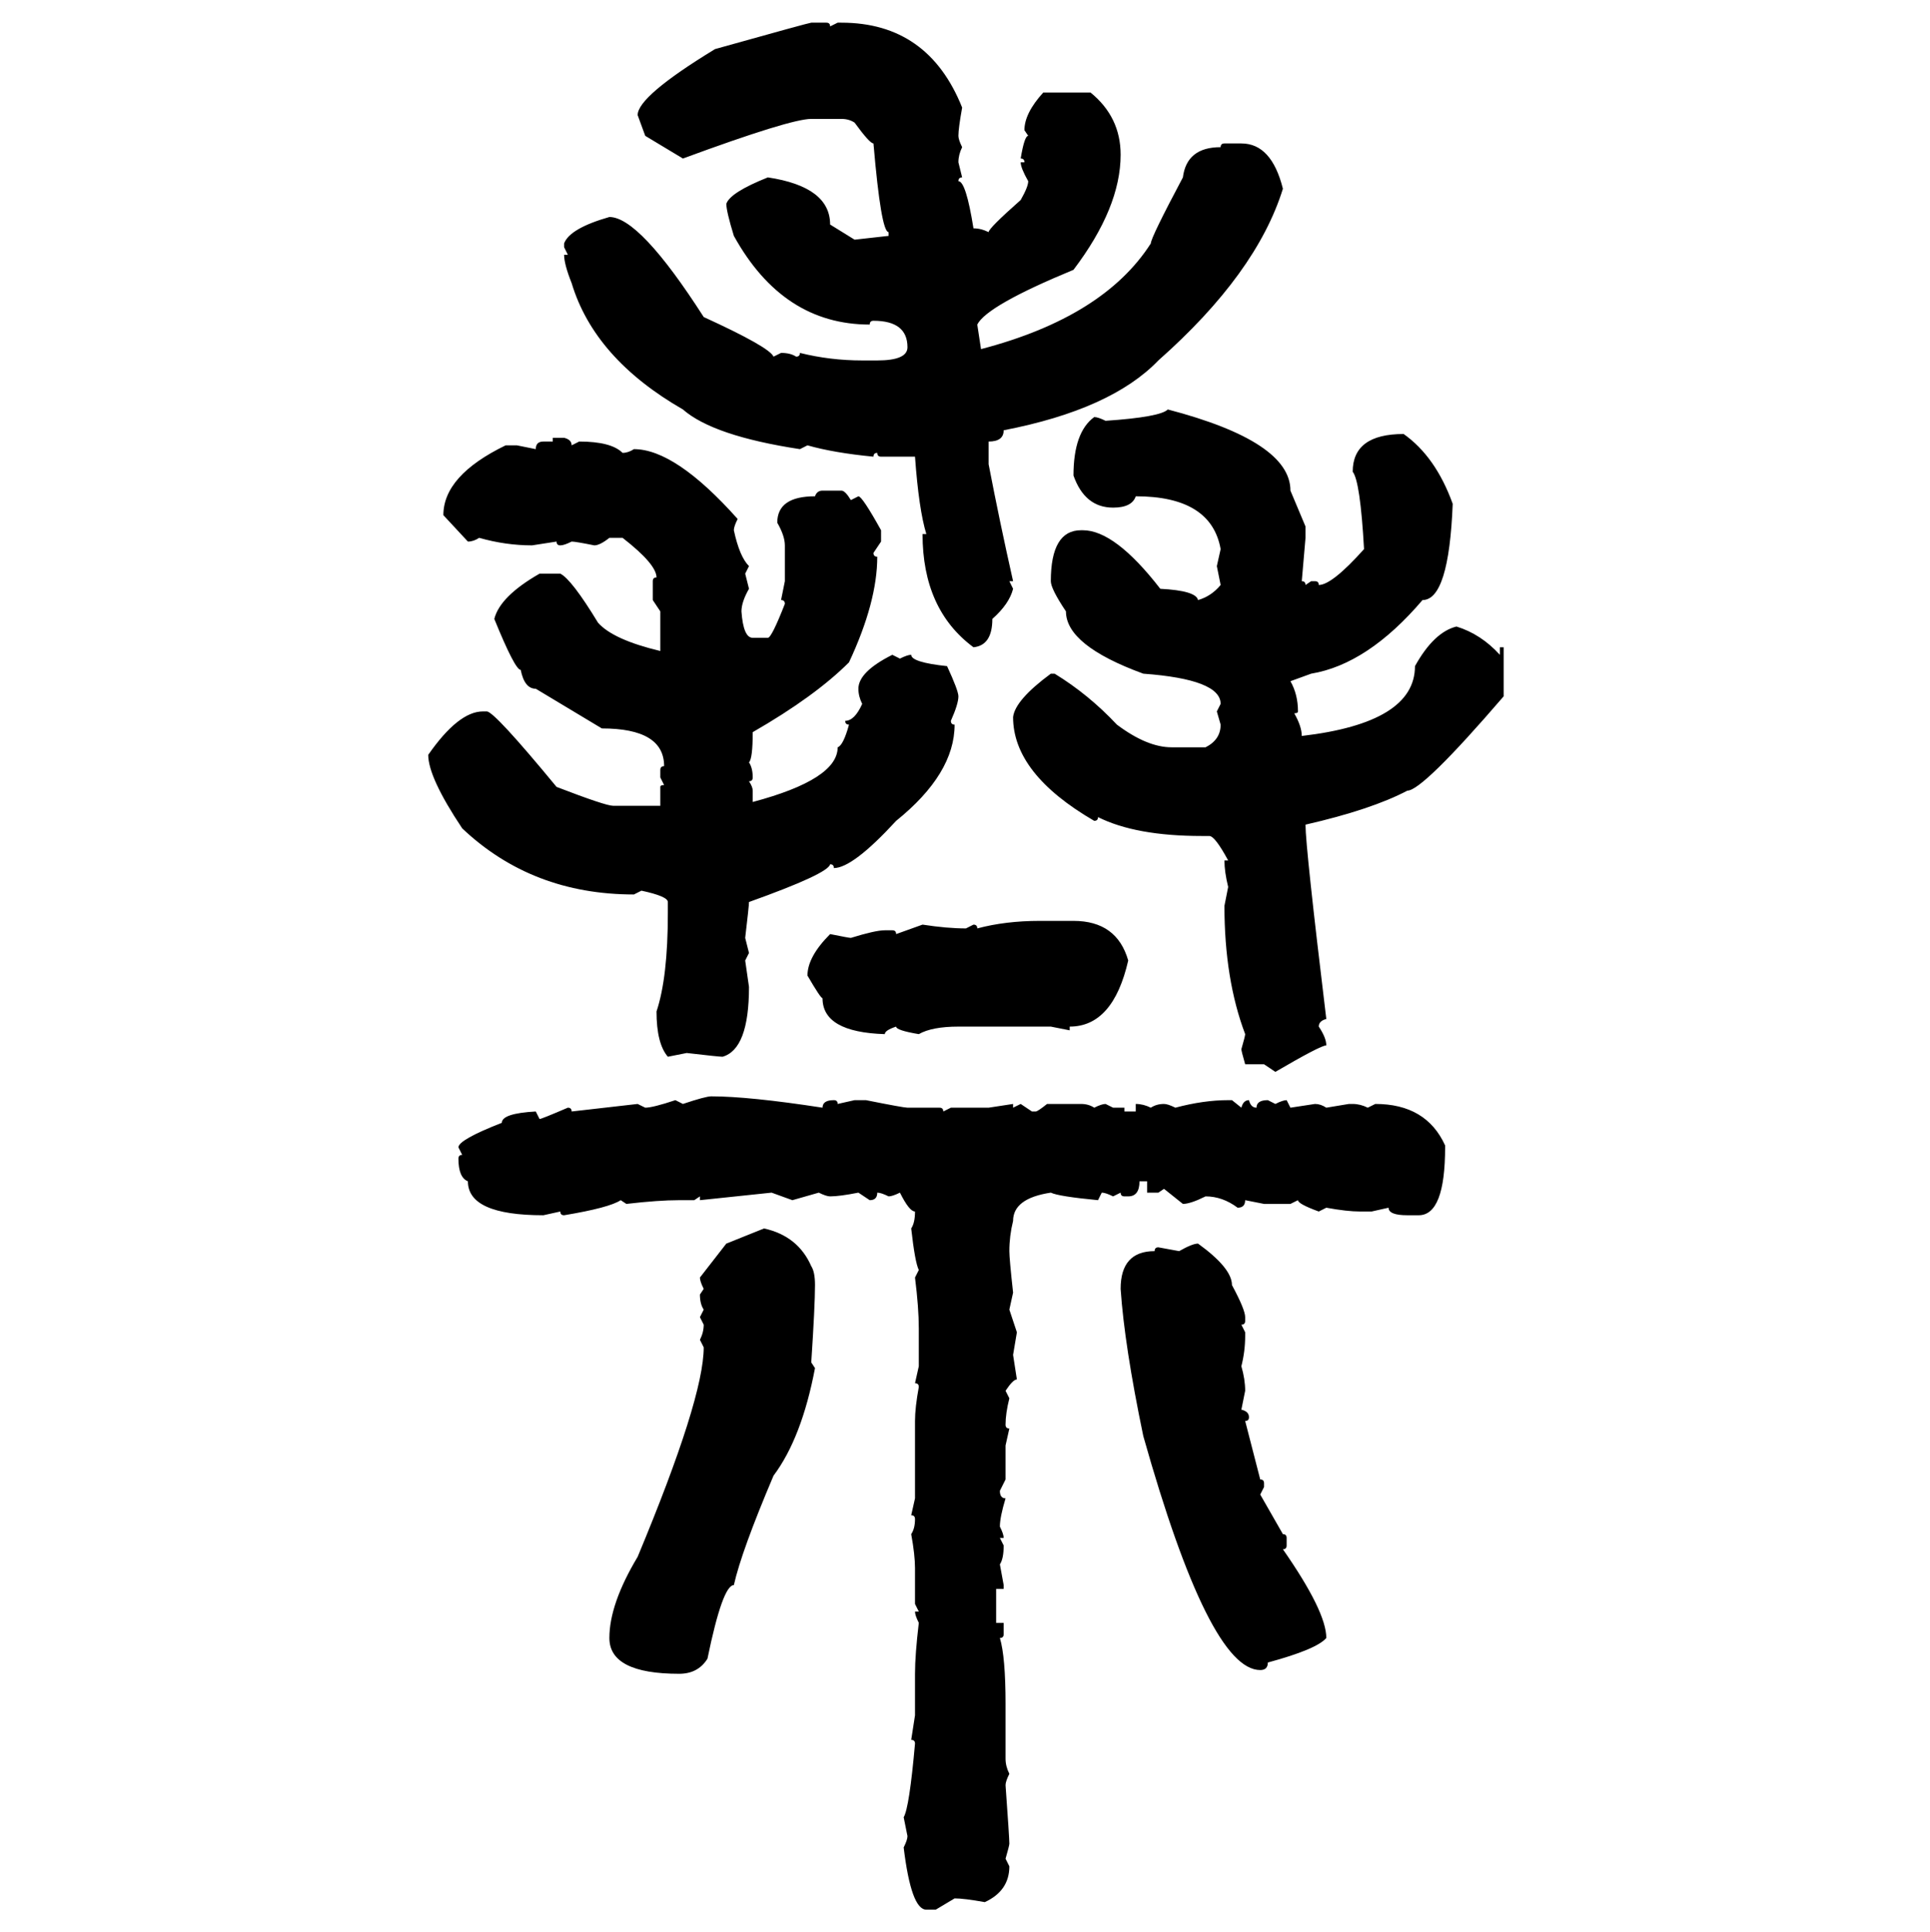 <svg xmlns="http://www.w3.org/2000/svg" xmlns:xlink="http://www.w3.org/1999/xlink" width="299.707" height="300"><path d="M125.98 3.52L125.98 3.52L128.32 3.52Q128.91 3.52 128.91 4.10L128.91 4.10L130.08 3.52L130.66 3.52Q144.14 3.52 149.41 16.70L149.41 16.70Q148.83 19.92 148.83 21.09L148.83 21.09Q148.83 21.68 149.41 22.85L149.41 22.85Q148.83 24.02 148.83 25.20L148.83 25.20L149.41 27.54Q148.83 27.54 148.83 28.13L148.83 28.13Q150 28.13 151.17 35.45L151.17 35.45Q152.34 35.45 153.52 36.04L153.52 36.04Q153.52 35.45 158.50 31.05L158.50 31.05Q159.67 29.00 159.67 28.13L159.67 28.13Q158.50 26.07 158.50 25.20L158.50 25.20L159.08 25.20Q159.08 24.61 158.50 24.61L158.50 24.61Q159.08 21.09 159.67 21.09L159.67 21.09L159.08 20.21Q159.08 17.58 162.01 14.36L162.01 14.36L169.34 14.36Q174.02 18.16 174.02 24.02L174.02 24.02Q174.02 32.23 166.70 41.89L166.70 41.89Q153.22 47.46 151.76 50.39L151.76 50.39L152.34 54.20Q171.39 49.22 178.71 37.79L178.71 37.79Q178.71 36.91 183.69 27.54L183.69 27.54Q184.28 22.85 189.55 22.85L189.55 22.85Q189.55 22.27 190.14 22.27L190.14 22.27L192.77 22.27Q197.46 22.27 199.22 29.30L199.22 29.30Q195.12 42.48 179.88 55.96L179.88 55.96Q172.56 63.57 155.86 66.80L155.86 66.80Q155.86 68.55 153.52 68.55L153.52 68.55L153.52 72.07Q155.27 81.15 157.32 90.23L157.32 90.23L156.74 90.23L157.32 91.41Q156.74 93.75 154.10 96.09L154.10 96.09Q154.10 100.20 151.17 100.49L151.17 100.49Q143.26 94.63 143.26 82.91L143.26 82.91L143.85 82.91Q142.68 79.10 142.09 70.90L142.09 70.90L136.82 70.90Q136.23 70.90 136.23 70.31L136.23 70.31Q135.64 70.31 135.64 70.90L135.64 70.90Q129.49 70.31 125.39 69.14L125.39 69.14L124.22 69.73Q110.74 67.68 106.05 63.57L106.05 63.57Q92.29 55.66 88.77 43.95L88.77 43.95Q87.60 41.02 87.60 39.55L87.60 39.55L88.18 39.55L87.60 38.38L87.60 37.79Q88.48 35.45 94.63 33.69L94.63 33.69Q99.32 33.69 109.28 49.22L109.28 49.22Q119.53 53.91 120.12 55.37L120.12 55.37L121.29 54.79Q122.75 54.79 123.63 55.37L123.63 55.37Q124.22 55.37 124.22 54.79L124.22 54.79Q128.91 55.96 133.89 55.96L133.89 55.96L136.23 55.96Q140.92 55.96 140.92 53.91L140.92 53.91Q140.92 49.80 135.64 49.80L135.64 49.80Q135.06 49.80 135.06 50.39L135.06 50.39Q121.58 50.39 113.96 36.62L113.96 36.62Q112.79 32.81 112.79 31.64L112.79 31.64Q113.38 29.88 119.24 27.54L119.24 27.54Q128.91 29.00 128.91 34.86L128.91 34.86L132.71 37.21L137.99 36.62L137.99 36.04Q136.82 36.04 135.64 22.27L135.64 22.27Q135.06 22.27 132.71 19.04L132.71 19.04Q131.84 18.46 130.66 18.46L130.66 18.46L125.98 18.46Q122.75 18.46 106.05 24.61L106.05 24.61L100.20 21.09L99.02 17.87Q99.02 14.94 111.04 7.62L111.04 7.62Q125.68 3.52 125.98 3.52ZM181.35 63.57L181.35 63.57Q200.39 68.55 200.39 76.17L200.39 76.17L202.73 81.74L202.73 83.50L202.15 90.23Q202.73 90.23 202.73 90.82L202.73 90.82L203.61 90.23L204.20 90.23Q204.79 90.23 204.79 90.82L204.79 90.82Q206.84 90.82 211.82 85.25L211.82 85.25Q211.23 74.71 210.06 73.24L210.06 73.24Q210.06 67.38 217.97 67.38L217.97 67.38Q222.95 70.90 225.59 78.22L225.59 78.22Q225 93.16 220.90 93.16L220.90 93.16Q212.40 103.13 203.61 104.59L203.61 104.59L200.39 105.76Q201.56 107.81 201.56 110.45L201.56 110.45Q201.56 110.74 200.98 110.74L200.98 110.74Q202.15 112.79 202.15 114.26L202.15 114.26Q219.73 112.21 219.73 103.42L219.73 103.42Q222.66 98.14 226.17 97.27L226.17 97.27Q229.98 98.44 232.91 101.66L232.91 101.66L232.91 100.49L233.50 100.49L233.50 108.11Q220.90 122.75 218.55 122.75L218.55 122.75Q212.99 125.68 202.73 128.03L202.73 128.03Q202.73 131.54 205.96 158.20L205.96 158.20Q204.79 158.50 204.79 159.38L204.79 159.38Q205.96 161.13 205.96 162.30L205.96 162.30Q205.08 162.30 198.05 166.41L198.05 166.41L196.29 165.23L193.36 165.23Q192.77 163.18 192.77 162.89L192.77 162.89Q193.36 160.84 193.36 160.55L193.36 160.55Q190.14 152.05 190.14 140.63L190.14 140.63L190.72 137.70Q190.14 135.35 190.14 133.59L190.14 133.59L190.72 133.59Q188.67 129.79 187.79 129.79L187.79 129.79L186.62 129.79Q176.37 129.79 170.51 126.86L170.51 126.86Q170.51 127.44 169.92 127.44L169.92 127.44Q157.32 120.12 157.32 111.33L157.32 111.33Q157.62 108.69 163.18 104.59L163.18 104.59L163.77 104.59Q169.04 107.81 173.44 112.50L173.44 112.50Q178.13 116.02 181.93 116.02L181.93 116.02L187.21 116.02Q189.55 114.84 189.55 112.50L189.55 112.50Q188.96 110.45 188.96 110.45L188.96 110.45L189.55 109.28Q189.55 105.47 177.54 104.59L177.54 104.59Q165.53 100.20 165.53 94.92L165.53 94.92Q163.18 91.41 163.18 90.23L163.18 90.23Q163.18 82.32 167.87 82.32L167.87 82.32L168.16 82.32Q173.14 82.32 180.18 91.41L180.18 91.41Q185.74 91.70 186.04 93.16L186.04 93.16Q188.09 92.58 189.55 90.82L189.55 90.82L188.96 87.89L189.55 85.25Q188.09 77.05 176.37 77.05L176.37 77.05Q175.78 78.81 172.85 78.81L172.85 78.81Q168.46 78.81 166.70 73.83L166.70 73.83Q166.70 67.09 169.92 64.75L169.92 64.75Q170.51 64.75 171.68 65.33L171.68 65.33Q180.18 64.75 181.35 63.57ZM85.84 68.55L85.84 67.97L87.60 67.97Q88.77 68.26 88.77 69.14L88.77 69.14L89.94 68.55Q94.92 68.55 96.68 70.31L96.68 70.31Q97.56 70.31 98.44 69.73L98.44 69.73Q104.88 69.73 114.55 80.57L114.55 80.57Q113.96 81.74 113.96 82.32L113.96 82.32Q114.84 86.43 116.31 87.89L116.31 87.89L115.72 89.06L116.31 91.41Q115.14 93.46 115.14 94.92L115.14 94.92Q115.43 99.02 116.89 99.02L116.89 99.02L119.24 99.02Q119.82 99.02 121.88 93.75L121.88 93.75Q121.88 93.16 121.29 93.16L121.29 93.16L121.88 90.23L121.88 84.67Q121.88 83.20 120.70 81.15L120.70 81.15Q120.70 77.05 126.56 77.05L126.56 77.05Q126.86 76.17 127.73 76.17L127.73 76.17L130.66 76.17Q131.25 76.17 132.13 77.64L132.13 77.64L133.30 77.05Q133.89 77.05 136.82 82.32L136.82 82.32L136.82 84.08L135.64 85.84Q135.64 86.43 136.23 86.43L136.23 86.43Q136.23 93.46 131.84 102.83L131.84 102.83Q126.56 108.11 116.89 113.67L116.89 113.67Q116.89 117.77 116.31 118.36L116.31 118.36Q116.89 119.24 116.89 120.70L116.89 120.70Q116.89 121.29 116.31 121.29L116.31 121.29Q116.89 122.17 116.89 122.75L116.89 122.75L116.89 124.51Q130.08 121.00 130.08 116.02L130.08 116.02Q130.96 115.72 131.84 112.50L131.84 112.50Q131.25 112.50 131.25 111.91L131.25 111.91Q132.71 111.91 133.89 109.28L133.89 109.28Q133.30 108.11 133.30 106.93L133.30 106.93Q133.30 104.30 138.57 101.66L138.57 101.66L139.75 102.25Q140.92 101.66 141.50 101.66L141.50 101.66Q141.50 102.83 147.07 103.42L147.07 103.42Q148.83 107.23 148.83 108.11L148.83 108.11Q148.83 109.28 147.66 111.91L147.66 111.91Q147.66 112.50 148.24 112.50L148.24 112.50Q148.24 120.12 139.16 127.44L139.16 127.44Q132.42 134.77 129.49 134.77L129.49 134.77Q129.49 134.18 128.91 134.18L128.91 134.18Q128.61 135.64 116.31 140.04L116.31 140.04Q116.31 140.63 115.72 145.61L115.72 145.61L116.31 147.95L115.72 149.12L116.31 153.22Q116.31 162.89 112.21 164.06L112.21 164.06Q111.62 164.06 106.64 163.48L106.64 163.48L103.71 164.06Q101.95 162.01 101.95 157.03L101.95 157.03Q103.71 151.76 103.71 141.80L103.71 141.80L103.71 140.04Q103.71 139.16 99.61 138.28L99.61 138.28L98.44 138.87Q82.62 138.87 71.78 128.61L71.78 128.61Q66.50 120.70 66.50 117.19L66.50 117.19Q71.19 110.45 75 110.45L75 110.45L75.59 110.45Q76.76 110.45 86.43 122.17L86.43 122.17Q94.04 125.10 95.21 125.10L95.21 125.10L102.54 125.10L102.54 122.17Q102.54 121.88 103.13 121.88L103.13 121.88L102.54 120.70L102.54 119.53Q102.54 118.95 103.13 118.95L103.13 118.95Q103.13 113.09 93.46 113.09L93.46 113.09L83.20 106.93Q81.45 106.93 80.86 104.00L80.86 104.00Q79.98 104.00 76.76 96.09L76.76 96.09Q77.64 92.58 83.79 89.06L83.79 89.06L87.01 89.06Q88.77 89.94 92.87 96.68L92.87 96.68Q95.21 99.32 102.54 101.07L102.54 101.07L102.54 94.92L101.37 93.16L101.37 90.23Q101.37 89.65 101.95 89.65L101.95 89.65Q101.95 87.60 96.68 83.50L96.68 83.50L94.63 83.50Q93.16 84.67 92.29 84.67L92.29 84.67Q89.36 84.08 88.77 84.08L88.77 84.08Q87.60 84.67 87.01 84.67L87.01 84.67Q86.43 84.67 86.43 84.08L86.43 84.08L82.62 84.67Q78.52 84.67 74.41 83.50L74.41 83.50Q73.54 84.08 72.66 84.08L72.66 84.08L68.85 79.98Q68.85 73.83 78.52 69.14L78.52 69.14L80.27 69.14L83.20 69.73Q83.20 68.55 84.38 68.55L84.38 68.55L85.84 68.55ZM161.43 142.97L161.43 142.97L166.70 142.97Q173.44 142.97 175.20 149.12L175.20 149.12Q172.85 159.38 166.11 159.38L166.11 159.38L166.11 159.96L163.18 159.38L148.83 159.38Q144.73 159.38 142.68 160.55L142.68 160.55Q139.16 159.96 139.16 159.38L139.16 159.38Q137.40 159.96 137.40 160.55L137.40 160.55Q127.73 160.25 127.73 154.98L127.73 154.98Q127.44 154.98 125.39 151.46L125.39 151.46Q125.39 148.54 128.91 145.02L128.91 145.02Q131.84 145.61 132.13 145.61L132.13 145.61Q135.94 144.43 137.40 144.43L137.40 144.43L138.57 144.43Q139.16 144.43 139.16 145.02L139.16 145.02L143.26 143.55Q147.07 144.14 150 144.14L150 144.14L151.17 143.55Q151.76 143.55 151.76 144.14L151.76 144.14Q156.15 142.97 161.43 142.97ZM110.45 170.21L110.45 170.21Q116.31 170.21 127.73 171.97L127.73 171.97Q127.73 170.80 129.49 170.80L129.49 170.80Q130.08 170.80 130.08 171.39L130.08 171.39L132.71 170.80L134.47 170.80Q140.33 171.97 140.92 171.97L140.92 171.97L145.90 171.97Q146.48 171.97 146.48 172.56L146.48 172.56L147.66 171.97L153.52 171.97L157.32 171.39L157.32 171.97L158.50 171.39L160.25 172.56L160.84 172.56Q161.13 172.56 162.60 171.39L162.60 171.39L167.87 171.39Q169.04 171.39 169.92 171.97L169.92 171.97Q171.09 171.39 171.68 171.39L171.68 171.39L172.85 171.97L174.61 171.97L174.61 172.56L176.37 172.56L176.37 171.39Q177.54 171.39 178.71 171.97L178.71 171.97Q179.59 171.39 180.76 171.39L180.76 171.39Q181.35 171.39 182.52 171.97L182.52 171.97Q186.91 170.80 190.72 170.80L190.72 170.80L191.31 170.80L192.77 171.97Q193.07 170.80 193.95 170.80L193.95 170.80Q194.24 171.97 195.12 171.97L195.12 171.97Q195.12 170.80 196.88 170.80L196.88 170.80L198.05 171.39Q199.22 170.80 199.80 170.80L199.80 170.80L200.39 171.97L204.20 171.39Q205.08 171.39 205.96 171.97L205.96 171.97L209.47 171.39L210.06 171.39Q211.23 171.39 212.40 171.97L212.40 171.97L213.57 171.39Q221.48 171.39 224.41 177.83L224.41 177.83L224.41 178.13Q224.41 188.67 220.31 188.67L220.31 188.67L218.55 188.67Q215.63 188.67 215.63 187.50L215.63 187.50L212.99 188.09L211.23 188.09Q209.18 188.09 205.96 187.50L205.96 187.50L204.79 188.09Q201.56 186.91 201.56 186.33L201.56 186.33L200.39 186.91L196.29 186.91L193.36 186.33Q193.36 187.50 192.19 187.50L192.19 187.50Q189.84 185.74 187.21 185.74L187.21 185.74Q184.86 186.91 183.69 186.91L183.69 186.91L180.76 184.57L179.88 185.16L178.13 185.16L178.13 183.40L176.95 183.40Q176.95 185.74 175.20 185.74L175.20 185.74L174.61 185.74Q174.02 185.74 174.02 185.16L174.02 185.16L172.85 185.74Q171.68 185.16 171.09 185.16L171.09 185.16L170.51 186.33Q164.36 185.74 163.18 185.16L163.18 185.16Q157.32 186.04 157.32 189.55L157.32 189.55Q156.74 191.89 156.74 194.24L156.74 194.24Q156.74 195.41 157.32 200.68L157.32 200.68L156.74 203.32L157.91 206.84L157.32 210.35L157.91 214.16Q157.32 214.16 156.15 215.92L156.15 215.92L156.74 217.09Q156.15 219.43 156.15 221.19L156.15 221.19Q156.15 221.78 156.74 221.78L156.74 221.78L156.15 224.41L156.15 229.69L155.27 231.45Q155.27 232.62 156.15 232.62L156.15 232.62Q155.27 235.55 155.27 237.01L155.27 237.01Q155.86 238.18 155.86 238.77L155.86 238.77L155.27 238.77L155.86 239.94Q155.86 241.99 155.27 242.87L155.27 242.87L155.86 246.09L155.86 246.68L154.69 246.68L154.69 251.95L155.86 251.95L155.86 253.71Q155.86 254.30 155.27 254.30L155.27 254.30Q156.15 257.23 156.15 264.55L156.15 264.55L156.15 273.05Q156.15 274.22 156.74 275.39L156.74 275.39Q156.15 276.56 156.15 277.15L156.15 277.15Q156.74 285.35 156.74 286.23L156.74 286.23Q156.74 286.52 156.15 288.57L156.15 288.57L156.74 289.75Q156.74 293.55 152.93 295.31L152.93 295.31Q149.71 294.73 148.24 294.73L148.24 294.73L145.31 296.48L143.85 296.48Q141.50 296.48 140.33 286.82L140.33 286.82Q140.92 285.64 140.92 285.06L140.92 285.06L140.33 282.13Q141.21 280.66 142.09 270.70L142.09 270.70Q142.09 270.12 141.50 270.12L141.50 270.12L142.09 266.31L142.09 259.86Q142.09 256.93 142.68 251.95L142.68 251.95Q142.09 250.78 142.09 250.20L142.09 250.20L142.68 250.20L142.09 249.02L142.09 243.46Q142.09 241.41 141.50 238.18L141.50 238.18Q142.09 237.30 142.09 235.84L142.09 235.84Q142.09 235.25 141.50 235.25L141.50 235.25L142.09 232.62L142.09 220.61Q142.09 218.55 142.68 215.33L142.68 215.33Q142.68 214.75 142.09 214.75L142.09 214.75L142.68 212.11L142.68 206.25Q142.68 203.03 142.09 198.34L142.09 198.34L142.68 197.17Q142.09 196.00 141.50 190.72L141.50 190.72Q142.09 189.84 142.09 188.09L142.09 188.09Q141.21 188.09 139.75 185.16L139.75 185.16Q138.57 185.74 137.99 185.74L137.99 185.74Q136.82 185.16 136.23 185.16L136.23 185.16Q136.23 186.33 135.06 186.33L135.06 186.33L133.30 185.16Q130.37 185.74 128.91 185.74L128.91 185.74Q128.32 185.74 127.15 185.16L127.15 185.16L123.05 186.33L119.82 185.16L108.69 186.33L108.69 185.74L107.81 186.33L105.47 186.33Q102.25 186.33 97.27 186.91L97.27 186.91L96.39 186.33Q94.63 187.50 87.60 188.67L87.60 188.67Q87.01 188.67 87.01 188.09L87.01 188.09L84.38 188.67Q72.66 188.67 72.66 183.40L72.66 183.40Q71.19 182.81 71.19 179.88L71.19 179.88Q71.19 179.30 71.78 179.30L71.78 179.30L71.19 178.13Q71.19 176.95 77.93 174.32L77.93 174.32Q77.93 172.85 83.20 172.56L83.20 172.56L83.79 173.73Q84.08 173.73 88.18 171.97L88.18 171.97Q88.77 171.97 88.77 172.56L88.77 172.56L99.02 171.39L100.20 171.97Q101.37 171.97 104.88 170.80L104.88 170.80L106.05 171.39Q109.57 170.21 110.45 170.21ZM112.79 193.07L118.65 190.72Q123.93 191.89 125.98 196.58L125.98 196.58Q126.56 197.46 126.56 199.51L126.56 199.51Q126.56 202.73 125.98 211.52L125.98 211.52L126.56 212.40Q124.51 223.24 120.12 229.10L120.12 229.10Q115.14 240.82 113.96 246.09L113.96 246.09Q112.21 246.09 109.86 257.52L109.86 257.52Q108.40 259.86 105.47 259.86L105.47 259.86Q94.63 259.86 94.63 254.30L94.63 254.30Q94.63 249.02 99.02 241.70L99.02 241.70Q109.28 217.09 109.28 209.18L109.28 209.18L108.69 208.01Q109.28 206.84 109.28 205.66L109.28 205.66L108.69 204.49L109.28 203.32Q108.69 202.44 108.69 200.98L108.69 200.98L109.28 200.10Q108.69 198.93 108.69 198.34L108.69 198.34L112.79 193.07ZM186.04 193.07L186.04 193.07Q191.31 196.88 191.31 199.51L191.31 199.51Q193.36 203.32 193.36 204.49L193.36 204.49L193.36 205.08Q193.36 205.66 192.77 205.66L192.77 205.66L193.36 206.84L193.36 207.42Q193.36 209.77 192.77 212.11L192.77 212.11Q193.36 214.16 193.36 215.92L193.36 215.92L192.77 218.85Q193.95 219.14 193.95 220.02L193.95 220.02Q193.95 220.61 193.36 220.61L193.36 220.61L195.70 229.69Q196.29 229.69 196.29 230.27L196.29 230.27L196.29 230.86L195.70 232.03L199.22 238.18Q199.80 238.18 199.80 238.77L199.80 238.77L199.80 239.94Q199.80 240.53 199.22 240.53L199.22 240.53Q205.96 250.20 205.96 254.30L205.96 254.30Q204.49 256.05 196.88 258.11L196.88 258.11Q196.88 259.28 195.70 259.28L195.70 259.28Q187.79 259.28 177.54 222.95L177.54 222.95Q174.61 208.89 174.02 200.10L174.02 200.10Q174.02 194.24 179.30 194.24L179.30 194.24Q179.30 193.65 179.88 193.65L179.88 193.65L183.11 194.24Q185.16 193.07 186.04 193.07Z"/></svg>